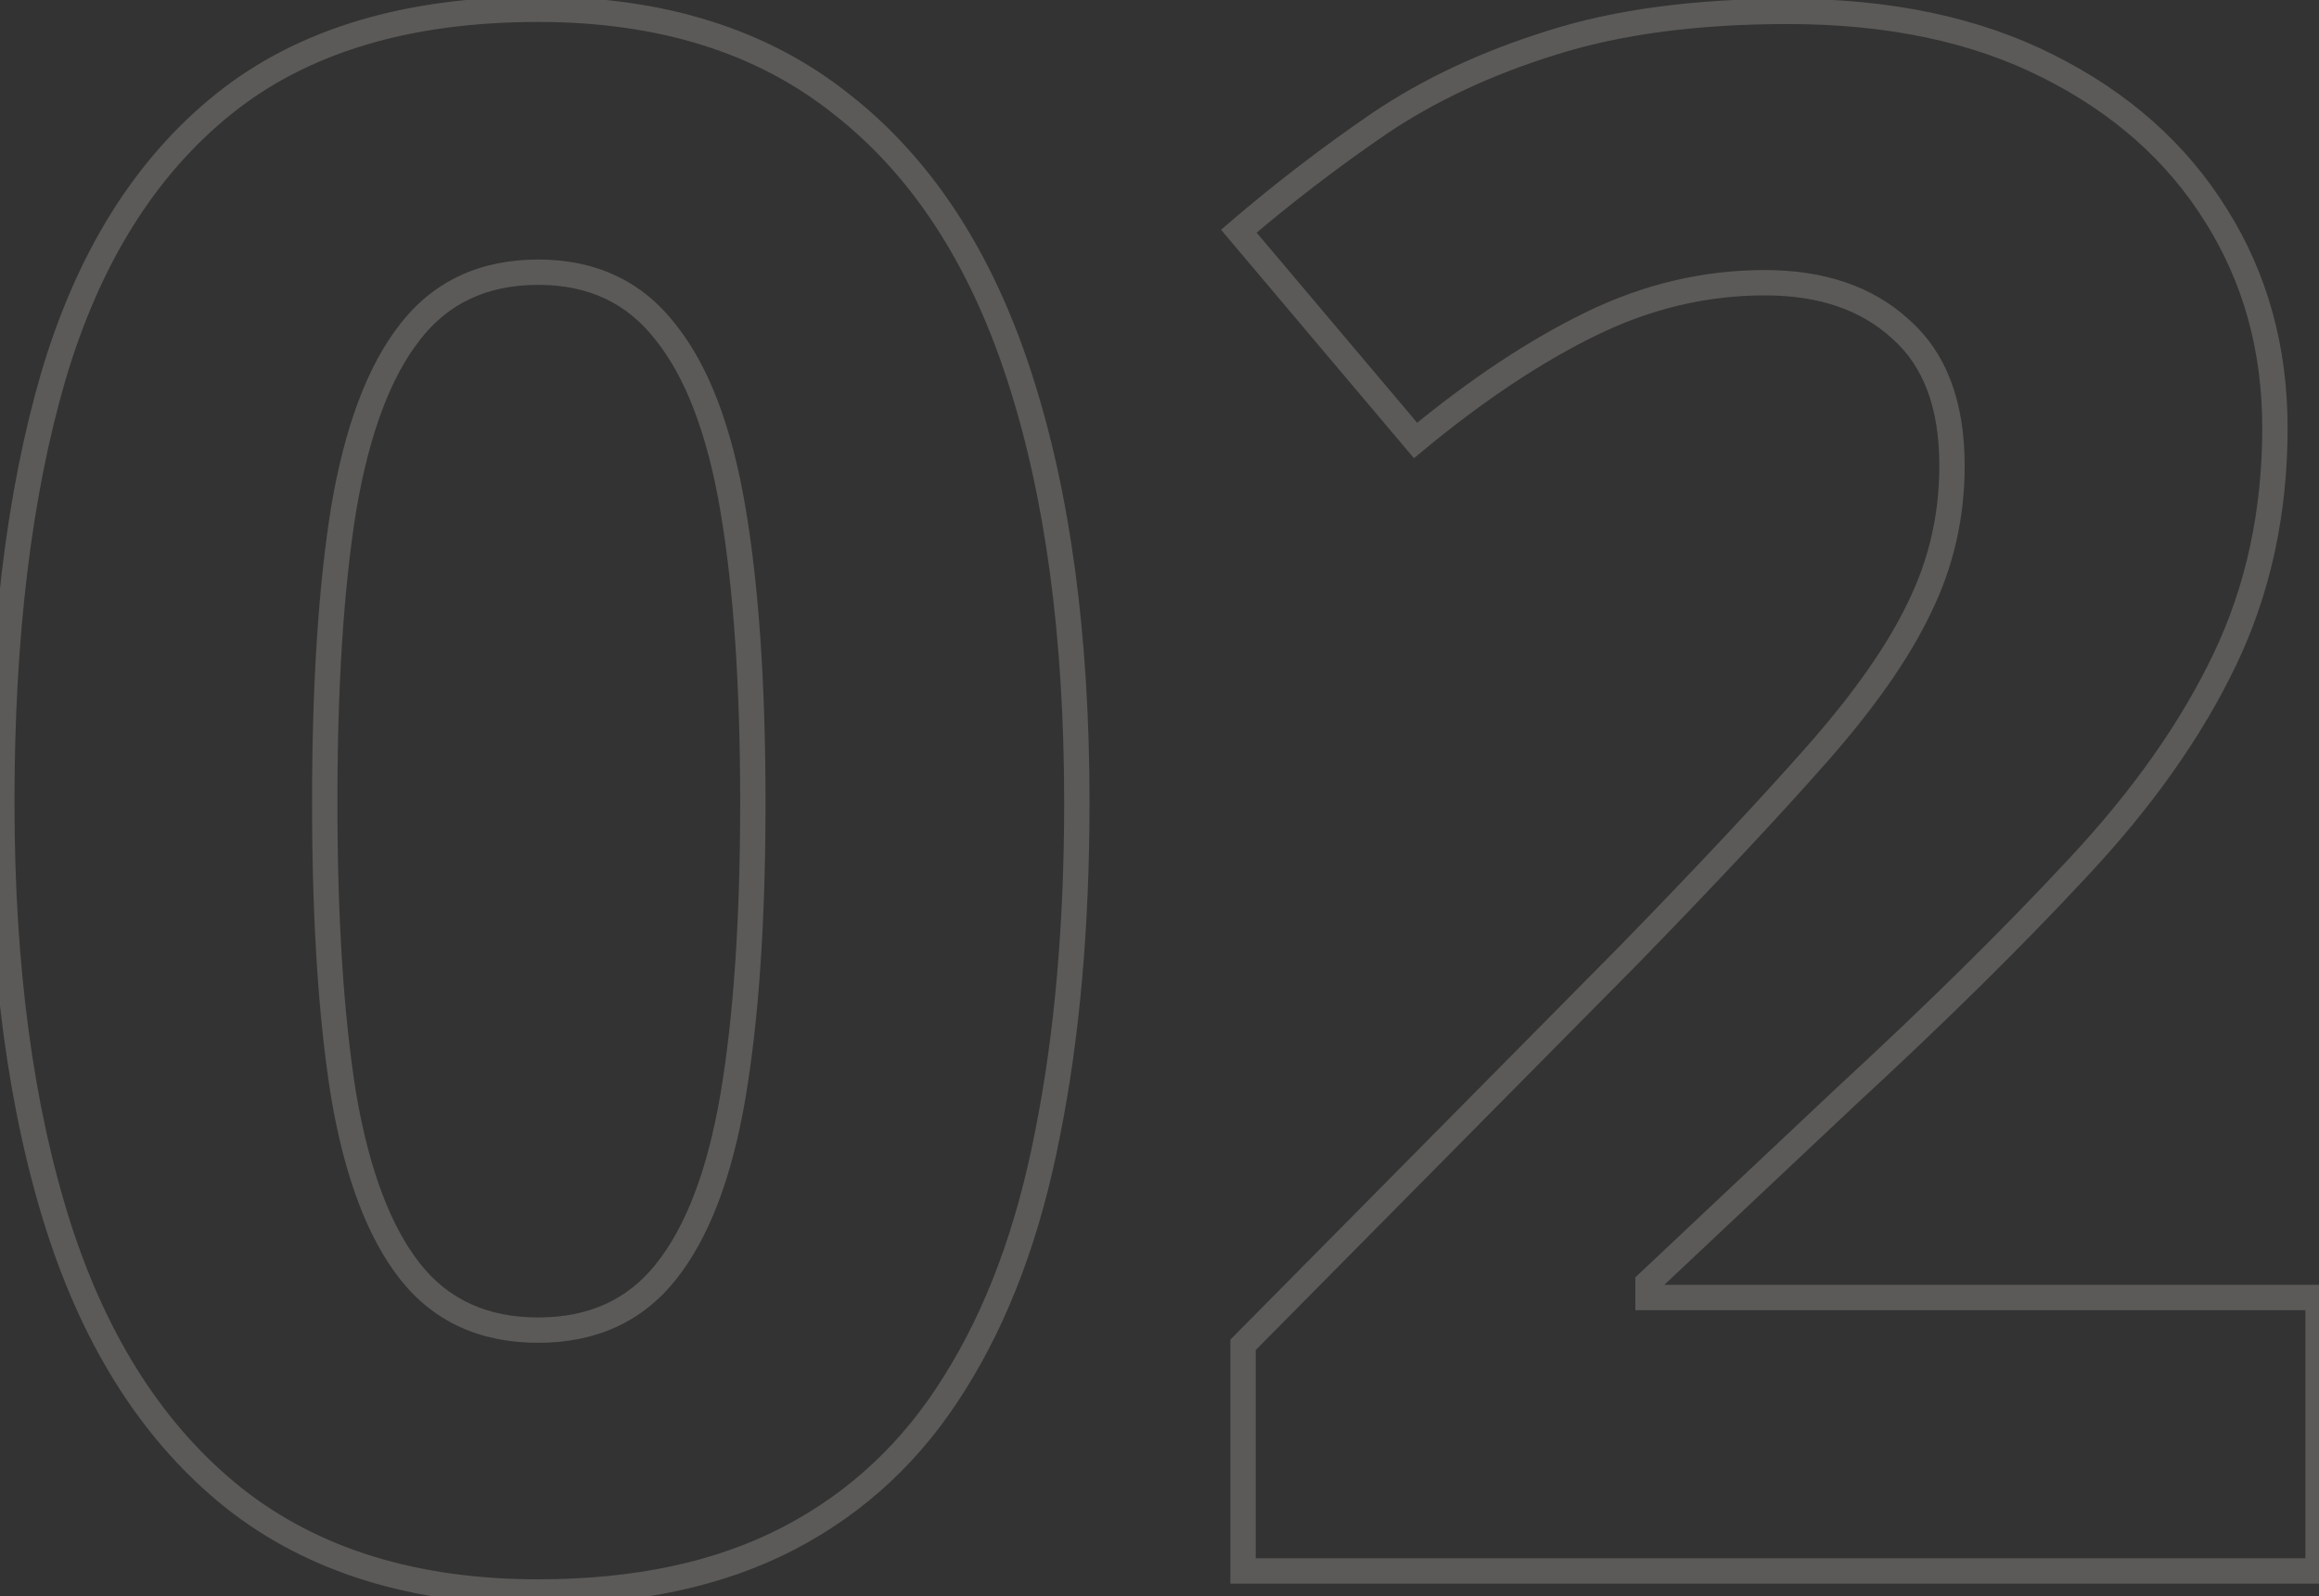 <?xml version="1.0" encoding="UTF-8"?> <svg xmlns="http://www.w3.org/2000/svg" width="183" height="126" viewBox="0 0 183 126" fill="none"><rect x="0" y="0" width="183" height="126" fill="#333333" stroke="none"/> <path d="M82.652 89.552L81.672 89.354L81.671 89.361L82.652 89.552ZM75.348 109.142L74.501 108.609L74.497 108.616L75.348 109.142ZM62.232 121.427L61.771 120.54L62.232 121.427ZM18.487 118.272L17.864 119.055L17.869 119.058L18.487 118.272ZM4.625 96.856L3.672 97.161L3.673 97.162L4.625 96.856ZM4.21 29.703L3.251 29.419L3.25 29.423L4.21 29.703ZM17.657 8.204L17.031 7.425L17.657 8.204ZM66.383 8.204L65.76 8.986L65.767 8.992L66.383 8.204ZM80.411 29.62L79.46 29.93L79.461 29.931L80.411 29.62ZM27.12 86.481L26.133 86.639L26.134 86.649L27.12 86.481ZM52.52 100.426L51.741 99.799L51.74 99.801L52.52 100.426ZM57.833 86.564L58.819 86.732L58.819 86.731L57.833 86.564ZM52.52 26.217L51.729 26.828L51.735 26.836L51.741 26.843L52.52 26.217ZM32.35 26.217L33.136 26.835L33.141 26.828L32.35 26.217ZM27.12 40.162L26.134 39.995L26.133 40.003L27.12 40.162ZM83.977 63.321C83.977 73.066 83.206 81.741 81.672 89.354L83.633 89.749C85.198 81.978 85.977 73.167 85.977 63.321H83.977ZM81.671 89.361C80.195 96.96 77.797 103.367 74.501 108.609L76.194 109.674C79.649 104.18 82.122 97.528 83.634 89.742L81.671 89.361ZM74.497 108.616C71.268 113.835 67.029 117.803 61.771 120.54L62.694 122.314C68.282 119.406 72.786 115.183 76.198 109.668L74.497 108.616ZM61.771 120.54C56.523 123.271 50.105 124.66 42.477 124.66V126.66C50.343 126.66 57.095 125.227 62.694 122.314L61.771 120.54ZM42.477 124.66C32.91 124.66 25.146 122.244 19.106 117.487L17.869 119.058C24.335 124.151 32.564 126.66 42.477 126.66V124.66ZM19.11 117.49C13.043 112.657 8.518 105.702 5.577 96.55L3.673 97.162C6.708 106.605 11.426 113.927 17.864 119.055L19.11 117.49ZM5.578 96.552C2.629 87.324 1.143 76.254 1.143 63.321H-0.857C-0.857 76.398 0.644 87.684 3.672 97.161L5.578 96.552ZM1.143 63.321C1.143 50.27 2.492 39.163 5.17 29.983L3.25 29.423C0.504 38.837 -0.857 50.142 -0.857 63.321H1.143ZM5.169 29.987C7.891 20.785 12.277 13.81 18.284 8.984L17.031 7.425C10.641 12.559 6.062 19.917 3.251 29.419L5.169 29.987ZM18.284 8.984C24.256 4.184 32.287 1.733 42.477 1.733V-0.267C31.97 -0.267 23.454 2.263 17.031 7.425L18.284 8.984ZM42.477 1.733C51.984 1.733 59.719 4.175 65.76 8.986L67.006 7.422C60.54 2.272 52.338 -0.267 42.477 -0.267V1.733ZM65.767 8.992C71.886 13.769 76.464 20.723 79.46 29.93L81.362 29.311C78.271 19.813 73.496 12.489 66.998 7.416L65.767 8.992ZM79.461 29.931C82.462 39.1 83.977 50.222 83.977 63.321H85.977C85.977 50.079 84.447 38.734 81.362 29.309L79.461 29.931ZM24.626 63.321C24.626 72.594 25.125 80.371 26.133 86.639L28.107 86.322C27.123 80.195 26.626 72.532 26.626 63.321H24.626ZM26.134 86.649C27.199 92.87 28.983 97.676 31.563 100.961L33.136 99.725C30.847 96.811 29.144 92.376 28.106 86.312L26.134 86.649ZM31.563 100.961C34.208 104.326 37.887 105.991 42.477 105.991V103.991C38.434 103.991 35.361 102.557 33.136 99.725L31.563 100.961ZM42.477 105.991C47.009 105.991 50.657 104.355 53.301 101.05L51.74 99.801C49.514 102.583 46.466 103.991 42.477 103.991V105.991ZM53.3 101.052C55.941 97.766 57.753 92.956 58.819 86.732L56.847 86.395C55.81 92.456 54.081 96.888 51.741 99.799L53.3 101.052ZM58.819 86.731C59.883 80.458 60.41 72.65 60.41 63.321H58.41C58.41 72.586 57.886 80.273 56.847 86.396L58.819 86.731ZM60.41 63.321C60.41 54.047 59.883 46.267 58.819 39.995L56.847 40.329C57.886 46.453 58.41 54.112 58.41 63.321H60.41ZM58.819 39.995C57.754 33.717 55.942 28.878 53.3 25.59L51.741 26.843C54.08 29.753 55.809 34.211 56.847 40.329L58.819 39.995ZM53.312 25.606C50.673 22.187 47.023 20.485 42.477 20.485V22.485C46.453 22.485 49.498 23.938 51.729 26.828L53.312 25.606ZM42.477 20.485C37.88 20.485 34.2 22.183 31.558 25.606L33.141 26.828C35.369 23.942 38.44 22.485 42.477 22.485V20.485ZM31.563 25.599C28.982 28.885 27.199 33.72 26.134 39.995L28.106 40.329C29.145 34.208 30.848 29.747 33.136 26.835L31.563 25.599ZM26.133 40.003C25.125 46.272 24.626 54.049 24.626 63.321H26.626C26.626 54.111 27.123 46.448 28.107 40.321L26.133 40.003ZM182.926 124V125H183.926V124H182.926ZM98.092 124H97.092V125H98.092V124ZM98.092 106.153L97.381 105.45L97.092 105.742V106.153H98.092ZM128.556 75.357L129.267 76.061L129.272 76.055L128.556 75.357ZM143.331 59.586L142.582 58.924L142.581 58.925L143.331 59.586ZM151.466 47.965L150.568 47.523L150.563 47.535L151.466 47.965ZM149.972 25.968L149.296 26.705L149.304 26.712L149.312 26.719L149.972 25.968ZM111.705 34.767L110.941 35.412L111.58 36.168L112.343 35.537L111.705 34.767ZM97.76 18.248L97.109 17.489L96.355 18.135L96.996 18.893L97.76 18.248ZM108.8 9.781L108.24 8.953L108.234 8.957L108.8 9.781ZM122.413 3.39L122.711 4.344L122.717 4.342L122.413 3.39ZM161.593 5.216L161.142 6.109L161.146 6.11L161.593 5.216ZM174.874 17.003L174.025 17.531L174.028 17.535L174.874 17.003ZM163.917 68.551L163.188 67.866L163.184 67.87L163.917 68.551ZM145.655 86.564L144.977 85.828L144.97 85.835L145.655 86.564ZM130.05 101.256L129.364 100.528L129.05 100.824V101.256H130.05ZM130.05 102.418H129.05V103.418H130.05V102.418ZM182.926 102.418H183.926V101.418H182.926V102.418ZM182.926 123H98.092V125H182.926V123ZM99.092 124V106.153H97.092V124H99.092ZM98.803 106.857L129.267 76.061L127.845 74.654L97.381 105.45L98.803 106.857ZM129.272 76.055C135.421 69.74 140.358 64.47 144.081 60.247L142.581 58.925C138.888 63.113 133.976 68.357 127.839 74.66L129.272 76.055ZM144.081 60.248C147.879 55.947 150.654 51.995 152.369 48.395L150.563 47.535C148.957 50.908 146.309 54.703 142.582 58.924L144.081 60.248ZM152.363 48.406C154.148 44.779 155.039 40.892 155.039 36.759H153.039C153.039 40.594 152.215 44.178 150.569 47.523L152.363 48.406ZM155.039 36.759C155.039 31.758 153.625 27.844 150.631 25.216L149.312 26.719C151.741 28.851 153.039 32.131 153.039 36.759H155.039ZM150.647 25.231C147.765 22.588 143.933 21.315 139.264 21.315V23.315C143.56 23.315 146.866 24.478 149.296 26.705L150.647 25.231ZM139.264 21.315C134.401 21.315 129.686 22.432 125.129 24.654L126.006 26.452C130.303 24.357 134.719 23.315 139.264 23.315V21.315ZM125.129 24.654C120.615 26.855 115.928 29.974 111.068 33.996L112.343 35.537C117.111 31.59 121.666 28.567 126.006 26.452L125.129 24.654ZM112.469 34.121L98.524 17.603L96.996 18.893L110.941 35.412L112.469 34.121ZM98.411 19.007C101.869 16.043 105.521 13.242 109.365 10.606L108.234 8.957C104.332 11.633 100.623 14.477 97.109 17.489L98.411 19.007ZM109.36 10.61C113.198 8.015 117.645 5.924 122.711 4.344L122.115 2.435C116.888 4.065 112.26 6.235 108.24 8.953L109.36 10.61ZM122.717 4.342C127.794 2.722 133.912 1.899 141.09 1.899V-0.101C133.769 -0.101 127.435 0.737 122.109 2.437L122.717 4.342ZM141.09 1.899C148.94 1.899 155.612 3.317 161.142 6.109L162.043 4.323C156.173 1.36 149.177 -0.101 141.09 -0.101V1.899ZM161.146 6.11C166.752 8.914 171.033 12.723 174.025 17.531L175.723 16.475C172.517 11.322 167.944 7.273 162.04 4.321L161.146 6.11ZM174.028 17.535C177.019 22.289 178.522 27.691 178.522 33.77H180.522C180.522 27.343 178.927 21.567 175.72 16.47L174.028 17.535ZM178.522 33.77C178.522 40.331 177.222 46.296 174.637 51.682L176.44 52.548C179.166 46.867 180.522 40.602 180.522 33.77H178.522ZM174.637 51.682C172.033 57.107 168.223 62.502 163.188 67.866L164.646 69.235C169.793 63.753 173.731 58.191 176.44 52.548L174.637 51.682ZM163.184 67.87C158.17 73.27 152.102 79.256 144.977 85.829L146.333 87.299C153.485 80.701 159.592 74.678 164.65 69.231L163.184 67.87ZM144.97 85.835L129.364 100.528L130.735 101.984L146.341 87.292L144.97 85.835ZM129.05 101.256V102.418H131.05V101.256H129.05ZM130.05 103.418H182.926V101.418H130.05V103.418ZM181.926 102.418V124H183.926V102.418H181.926Z" fill="#FFF8EE" fill-opacity="0.2"></path> </svg> 